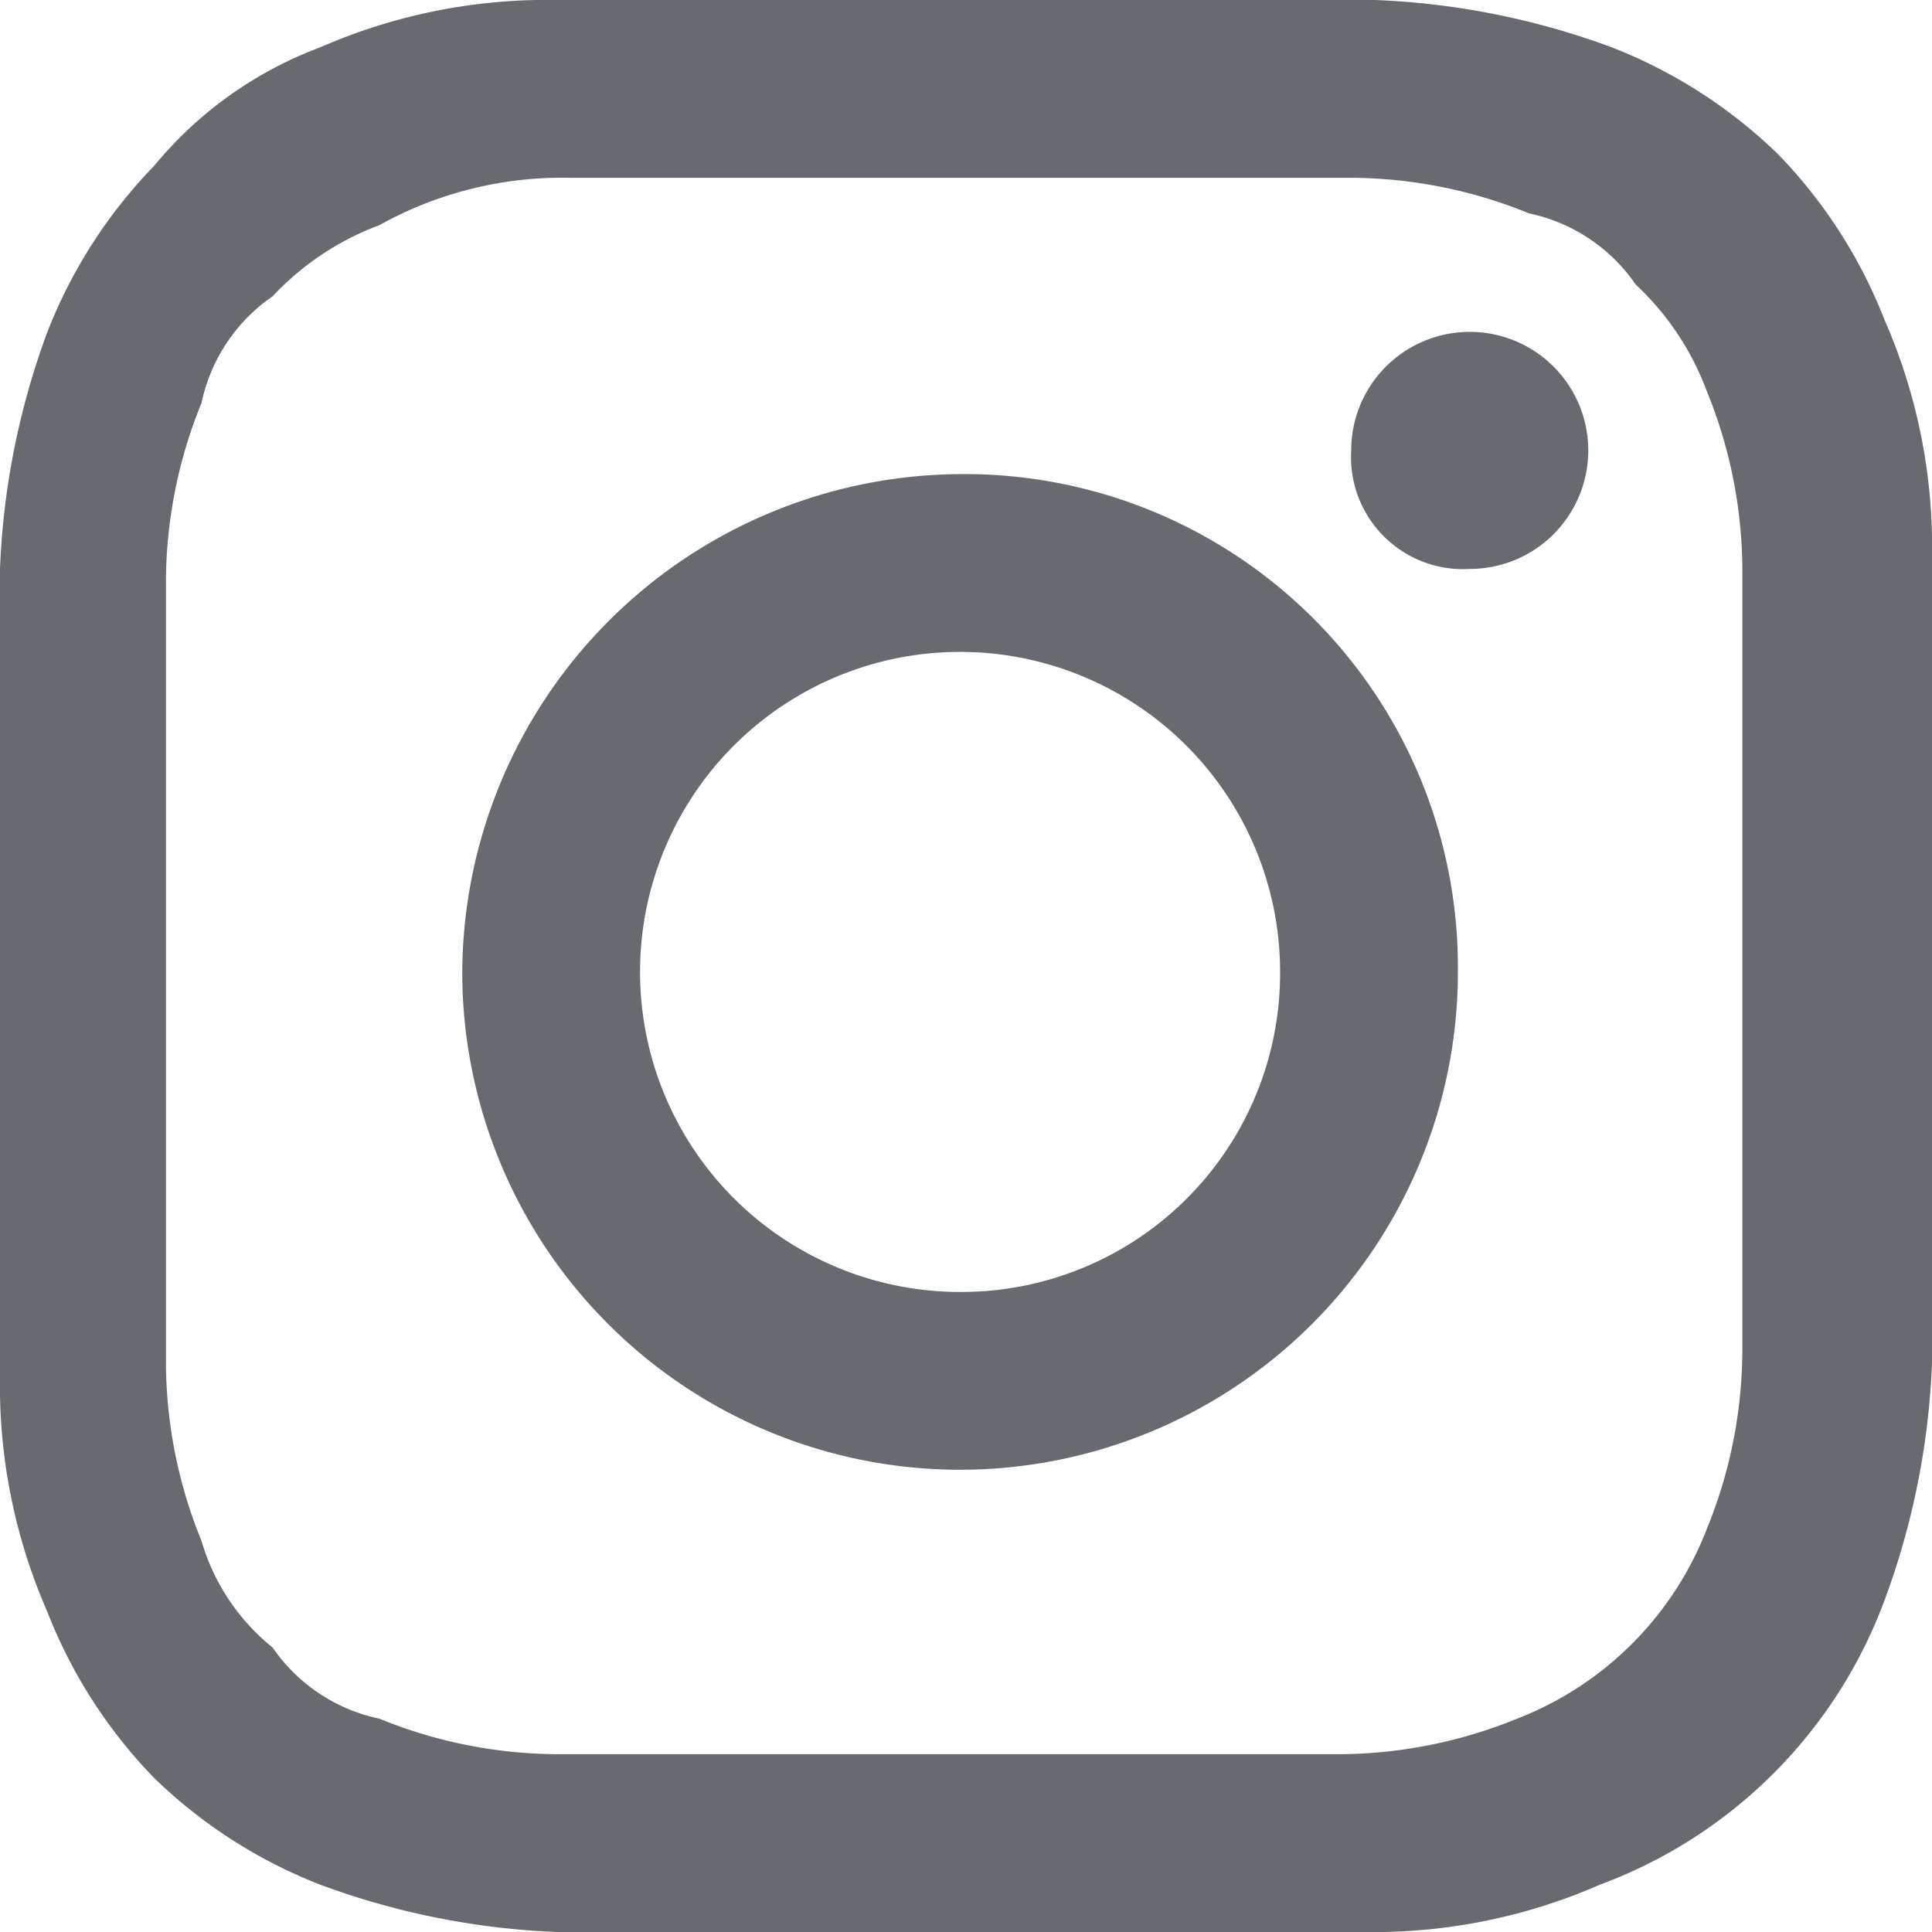 <svg xmlns="http://www.w3.org/2000/svg" width="16.3" height="16.3" viewBox="0 0 16.3 16.3"><g transform="translate(-5.429 -5.529)"><g transform="translate(8.129 9.129)"><path d="M5.4-2.1H8.7a4.013,4.013,0,0,1,1.5.3,1.456,1.456,0,0,1,.9.6,2.361,2.361,0,0,1,.6.9A4.013,4.013,0,0,1,12,1.2V7.8a4.013,4.013,0,0,1-.3,1.5,2.8,2.8,0,0,1-1.6,1.6,4.013,4.013,0,0,1-1.5.3H2a4.013,4.013,0,0,1-1.5-.3,1.456,1.456,0,0,1-.9-.6A1.8,1.8,0,0,1-1,9.4a4.013,4.013,0,0,1-.3-1.5V1.3A4.013,4.013,0,0,1-1-.2a1.456,1.456,0,0,1,.6-.9,2.361,2.361,0,0,1,.9-.6,3.167,3.167,0,0,1,1.6-.4H5.4m0-1.5H2a4.767,4.767,0,0,0-2,.4,3.316,3.316,0,0,0-1.4,1A4.2,4.2,0,0,0-2.3-.8a6.465,6.465,0,0,0-.4,2V8a4.767,4.767,0,0,0,.4,2,4.2,4.2,0,0,0,.9,1.4,4.2,4.2,0,0,0,1.4.9,6.465,6.465,0,0,0,2,.4H8.8a4.767,4.767,0,0,0,2-.4,4.065,4.065,0,0,0,2.4-2.4,6.465,6.465,0,0,0,.4-2V1.1a4.767,4.767,0,0,0-.4-2,4.2,4.2,0,0,0-.9-1.4,4.2,4.2,0,0,0-1.4-.9,6.465,6.465,0,0,0-2-.4Zm0,4A4.225,4.225,0,0,0,1.2,4.6a4.2,4.2,0,0,0,8.4,0h0A4.161,4.161,0,0,0,5.4.4Zm0,6.9A2.7,2.7,0,1,1,8.1,4.6h0A2.689,2.689,0,0,1,5.4,7.3ZM10.7.2a1,1,0,0,1-1,1,.945.945,0,0,1-1-1,1,1,0,0,1,2,0Z" fill="#676a6f"/></g></g></svg>